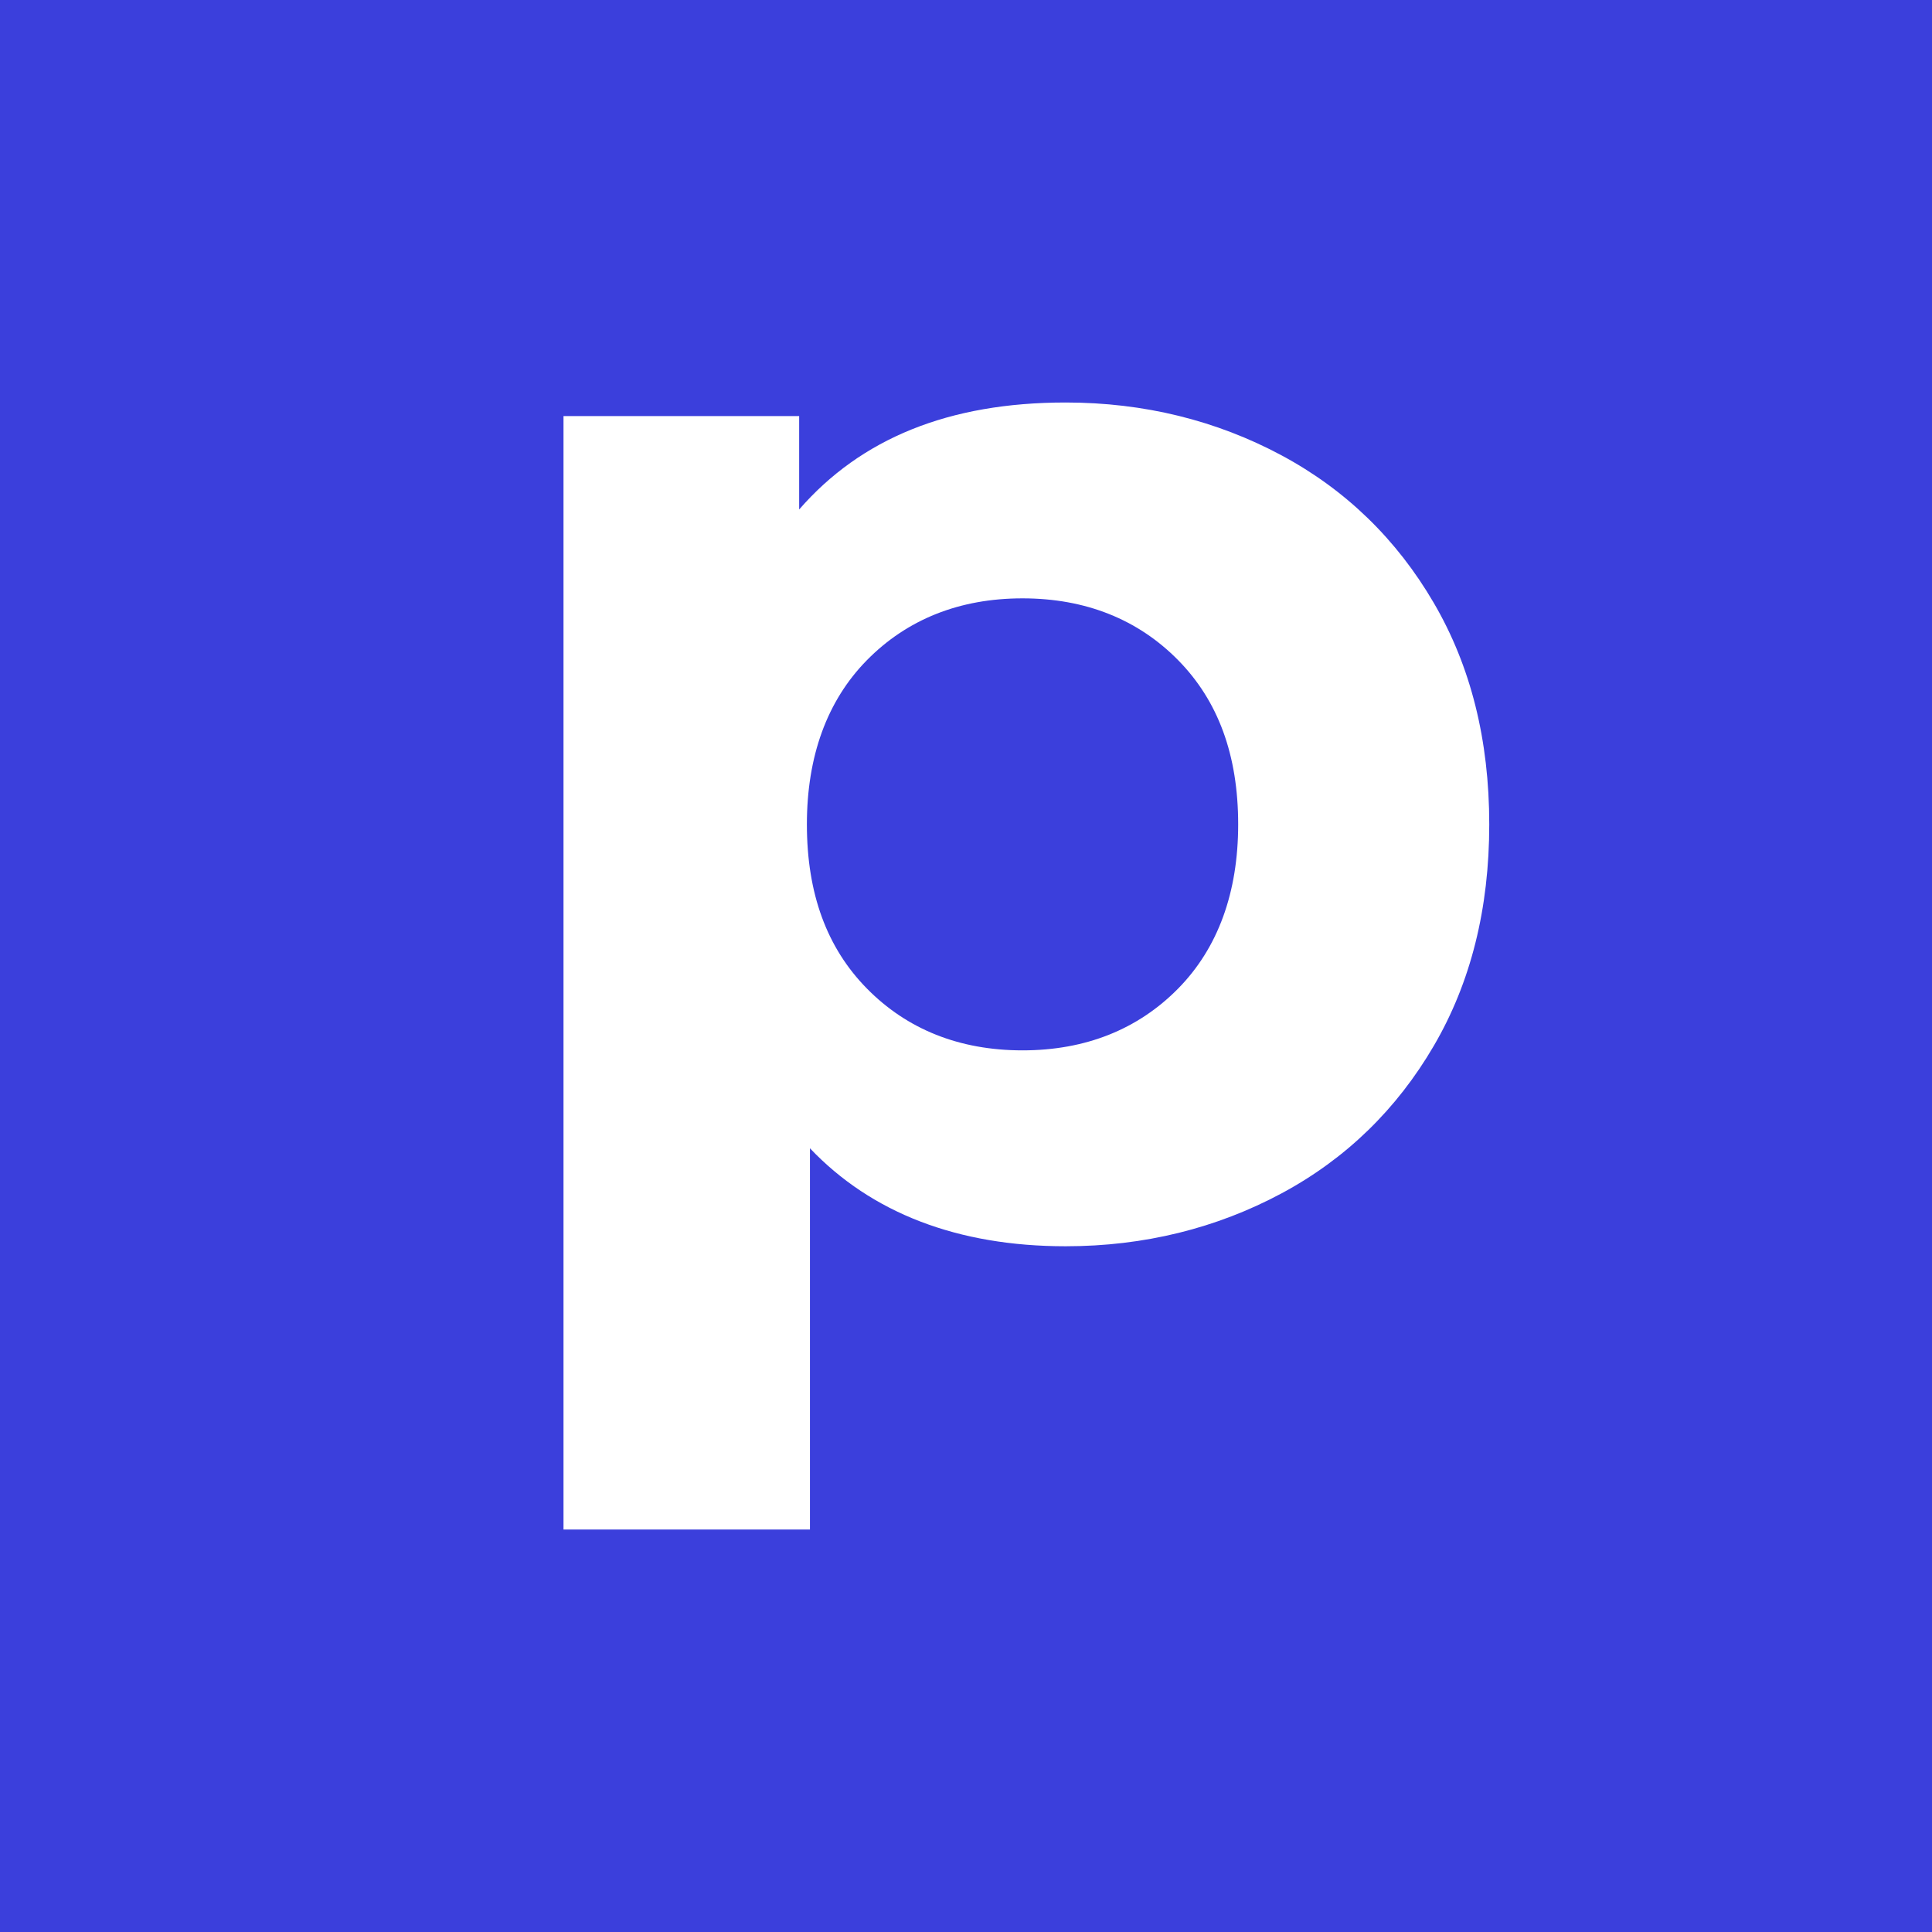 <svg width="48" height="48" viewBox="0 0 48 48" fill="none" xmlns="http://www.w3.org/2000/svg">
<rect width="48" height="48" fill="#3B3FDC"/>
<path d="M31.834 11.31C33.441 12.171 34.704 13.406 35.622 14.979C36.541 16.551 37 18.385 37 20.481C37 22.578 36.541 24.412 35.622 25.984C34.704 27.556 33.441 28.791 31.834 29.652C30.226 30.513 28.428 30.963 26.476 30.963C23.797 30.963 21.654 30.139 20.123 28.529V38H14V10.337H19.855V12.658C21.386 10.898 23.567 10 26.476 10C28.428 10 30.226 10.449 31.834 11.31ZM29.27 24.561C30.265 23.551 30.762 22.166 30.762 20.481C30.762 18.759 30.265 17.412 29.27 16.401C28.274 15.39 26.973 14.866 25.404 14.866C23.835 14.866 22.534 15.39 21.539 16.401C20.544 17.412 20.047 18.797 20.047 20.481C20.047 22.203 20.544 23.551 21.539 24.561C22.534 25.572 23.835 26.096 25.404 26.096C26.973 26.096 28.274 25.572 29.27 24.561Z" fill="white"/>
</svg>
